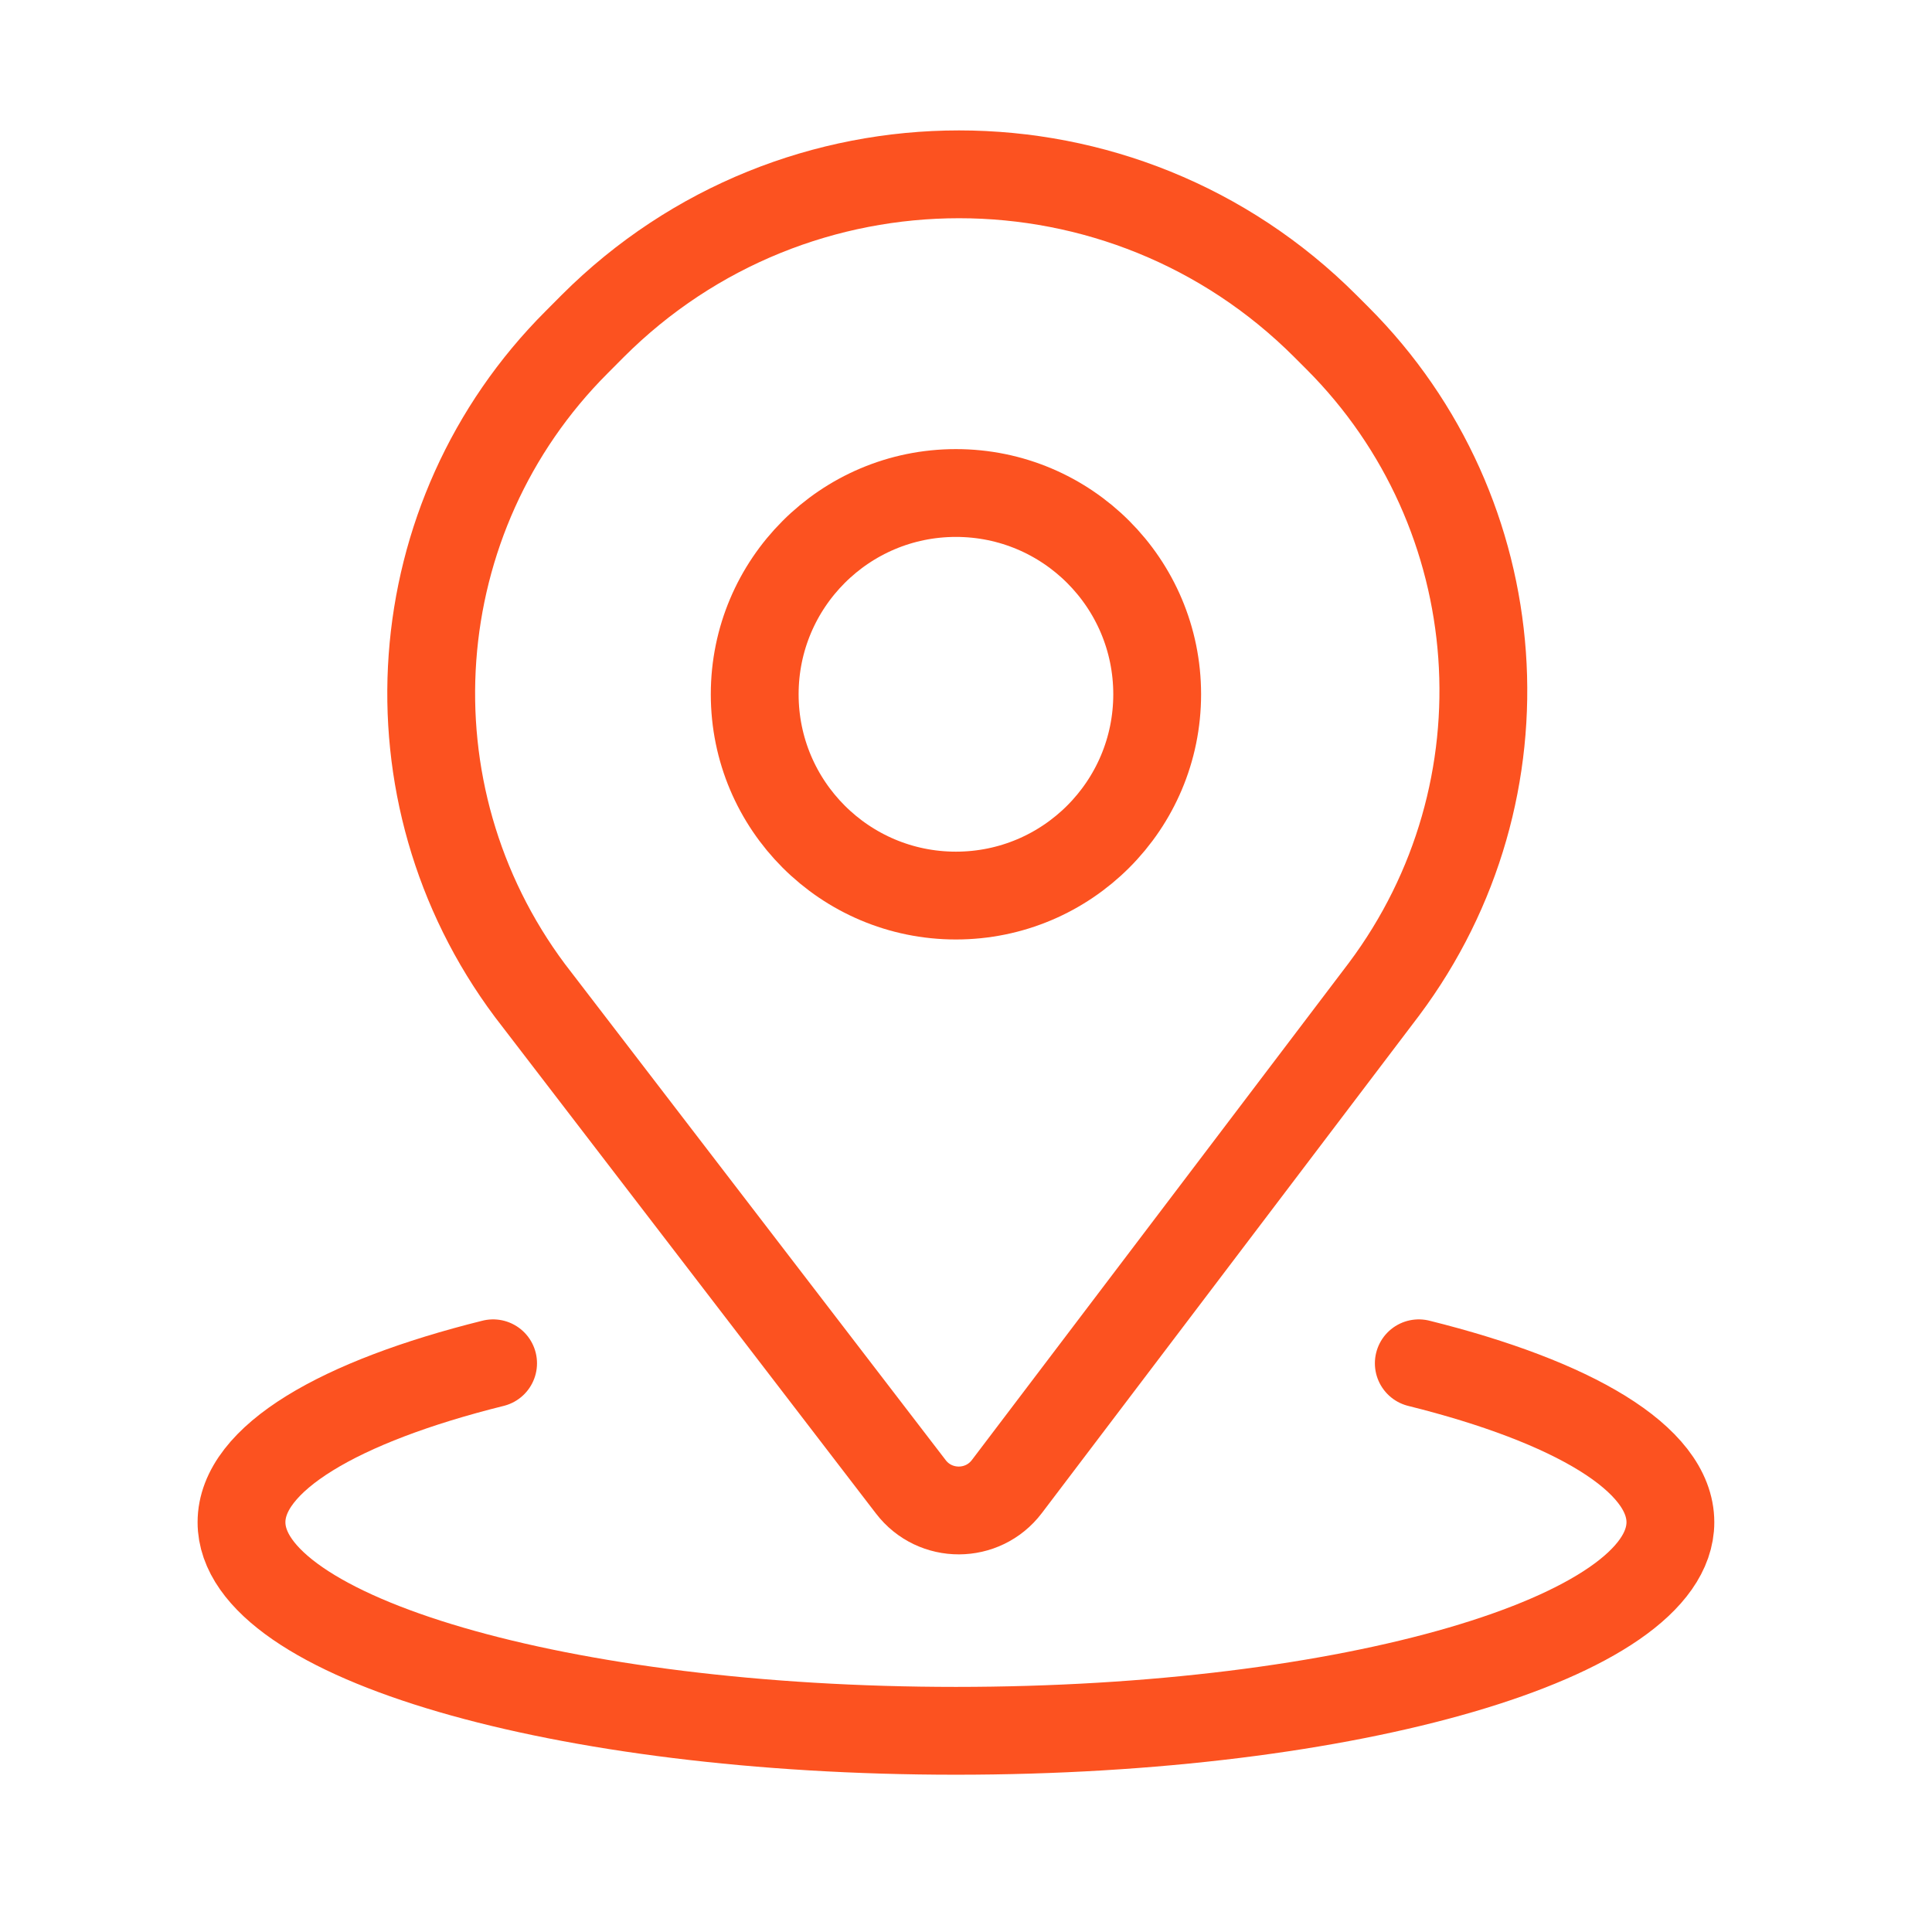 <svg xmlns="http://www.w3.org/2000/svg" width="22" height="22" viewBox="0 0 22 22" fill="none"><mask id="mask0_2150_3302" style="mask-type:luminance" maskUnits="userSpaceOnUse" x="0" y="0" width="22" height="22"><path d="M0.5 0.5H21.5V21.5H0.5V0.5Z" fill="white" stroke="white"></path></mask><g mask="url(#mask0_2150_3302)"><path d="M6.749 3.713L6.567 3.896C4.579 5.883 4.353 9.028 6.035 11.28L10.372 16.931C10.648 17.291 11.191 17.289 11.465 16.928L15.76 11.264C17.451 9.004 17.224 5.845 15.229 3.85L15.092 3.713C12.789 1.409 9.053 1.409 6.749 3.713Z" stroke="#FC5220"></path><path d="M10.885 10.198C12.151 10.198 13.177 9.172 13.177 7.906C13.177 6.64 12.151 5.614 10.885 5.614C9.62 5.614 8.594 6.64 8.594 7.906C8.594 9.172 9.62 10.198 10.885 10.198Z" stroke="#FC5220"></path><path d="M5.615 15.524C3.862 15.96 2.75 16.609 2.75 17.334C2.75 18.645 6.392 19.709 10.885 19.709C15.379 19.709 19.021 18.645 19.021 17.334C19.021 16.609 17.909 15.96 16.156 15.524" stroke="#FC5220" stroke-linecap="round"></path></g></svg>